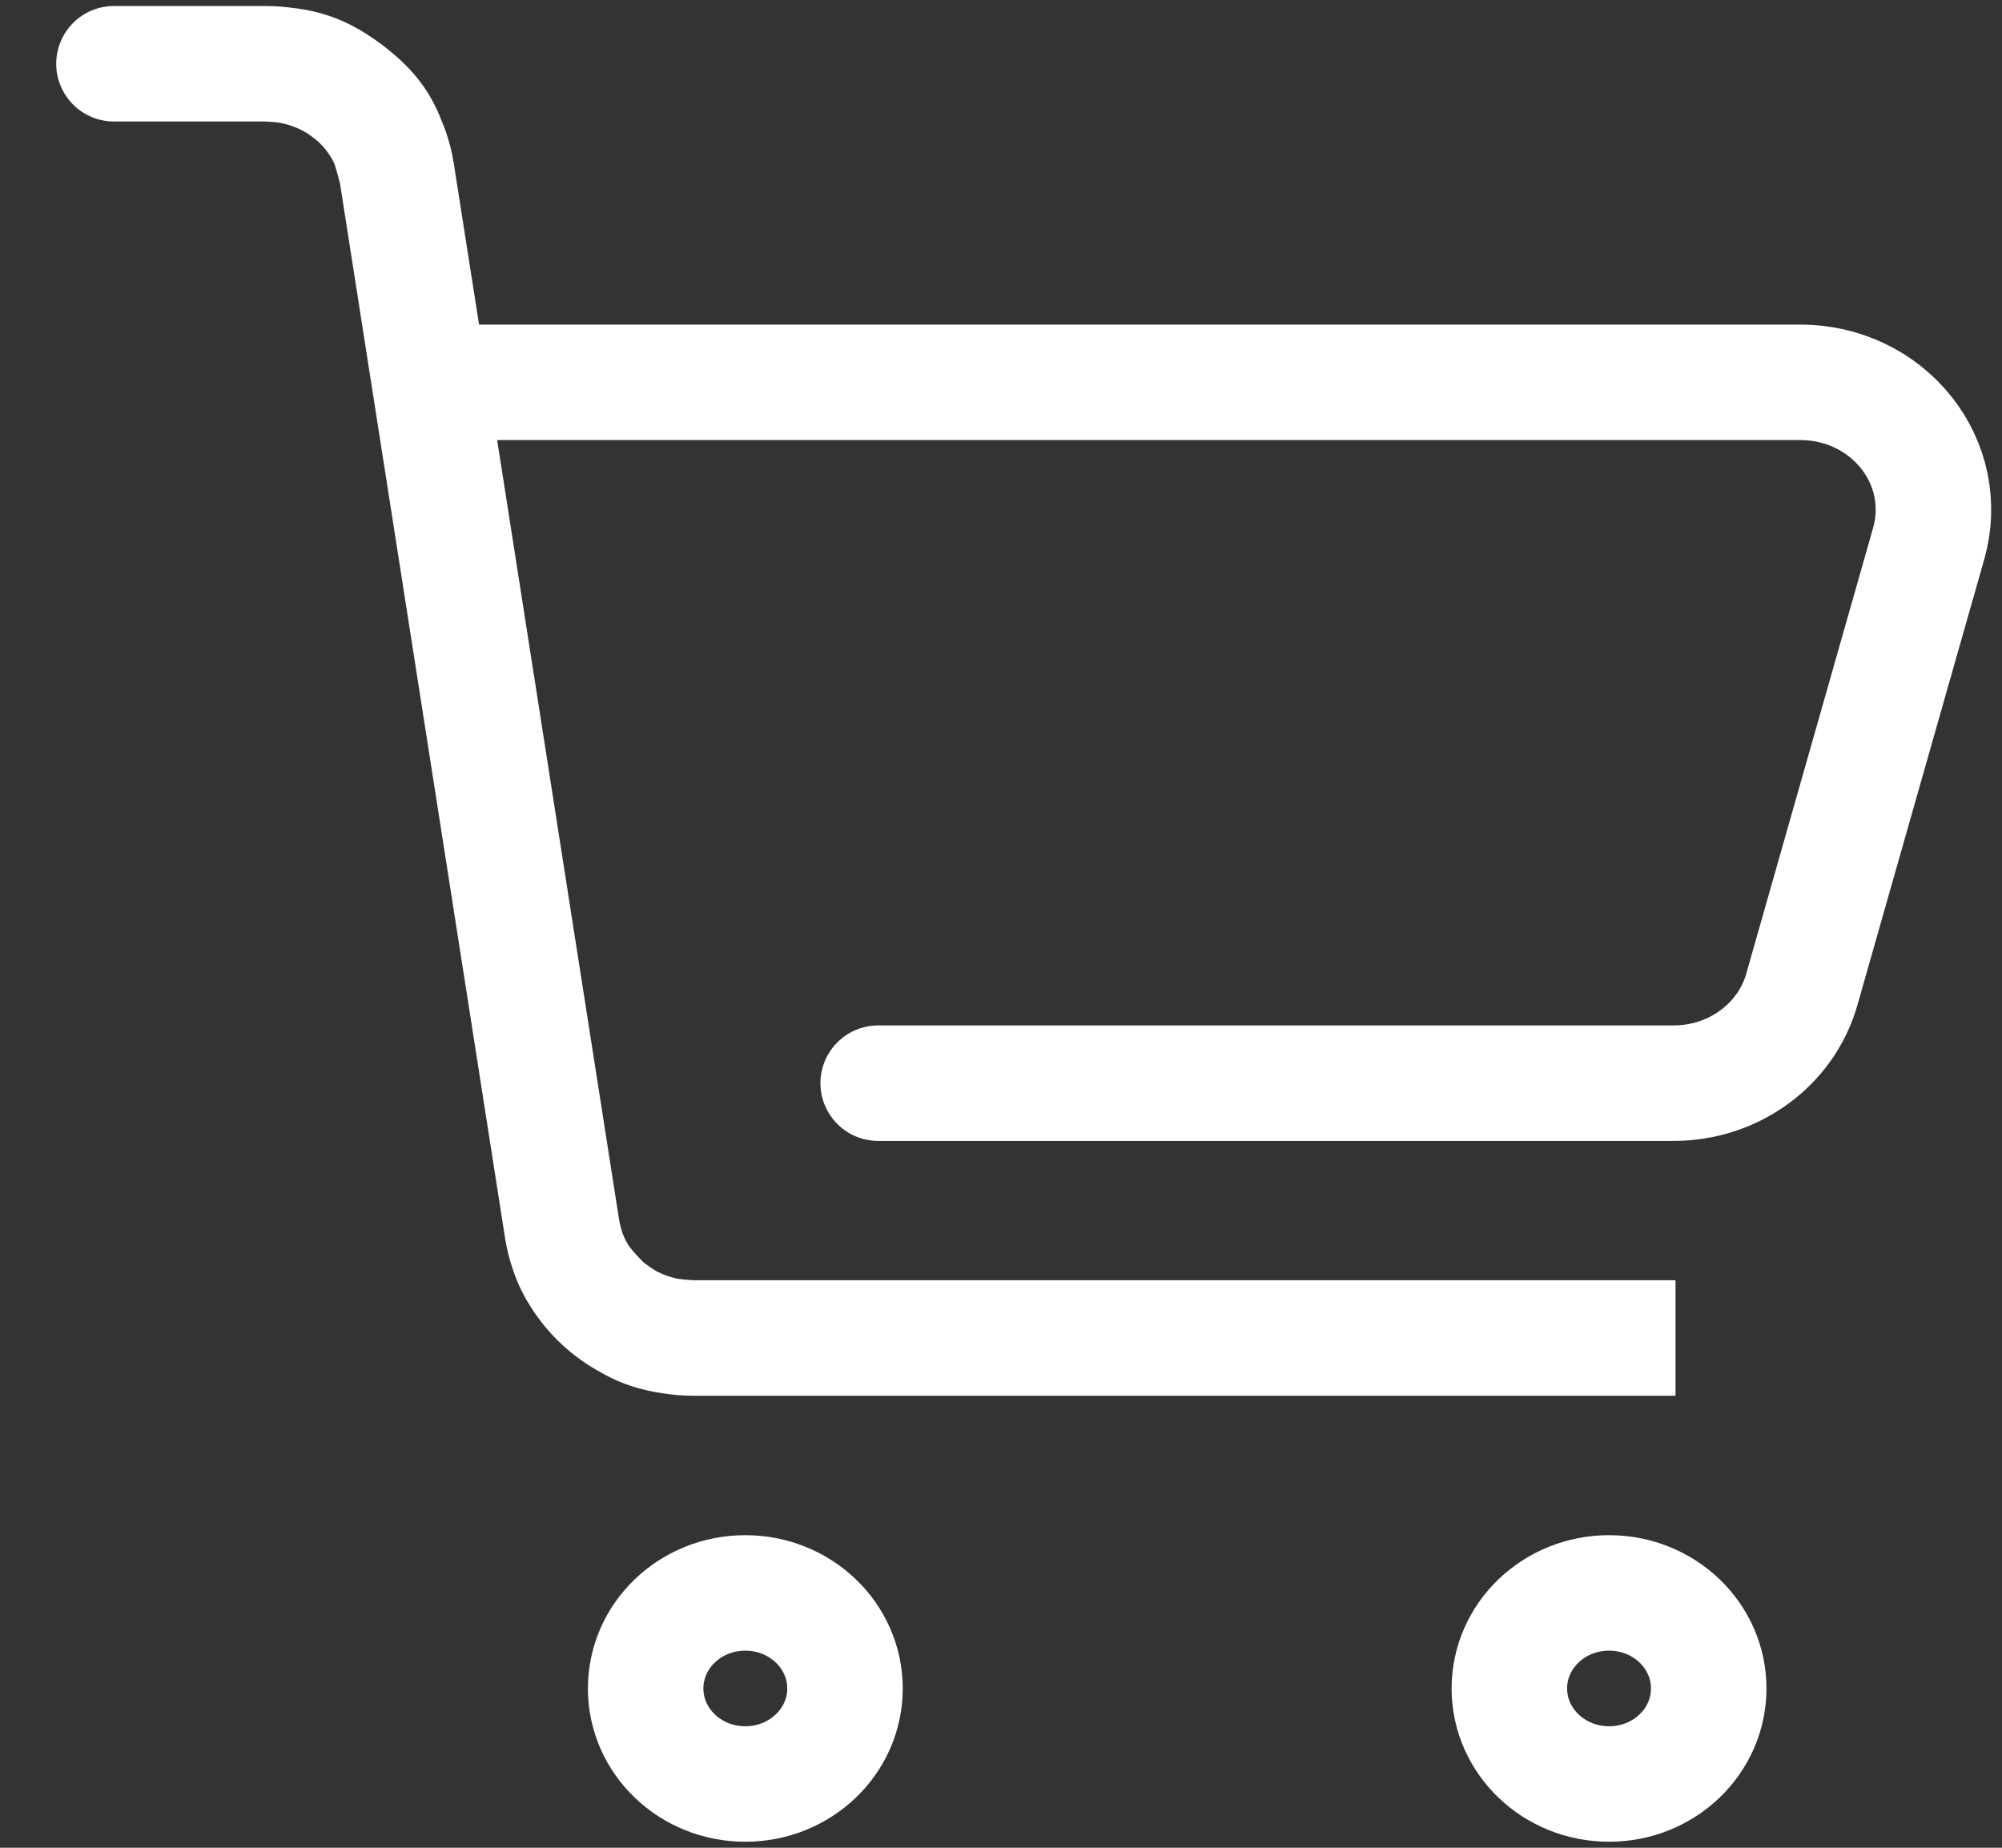 <?xml version="1.0" encoding="UTF-8"?> <svg xmlns="http://www.w3.org/2000/svg" width="26" height="24" viewBox="0 0 26 24" fill="none"><rect x="0" y="0" width="26" height="24" fill="#333333" stroke="none"/><path d="M1.48 0.828H3.446M3.446 0.828C3.86 0.828 4.259 0.97 4.572 1.229M3.446 0.828C3.919 0.847 4.17 0.912 4.572 1.229M4.572 1.229C4.885 1.487 5.091 1.845 5.152 2.237M4.572 1.229C4.951 1.533 5.039 1.777 5.152 2.237M5.152 2.237L7.301 15.97M5.152 2.237L5.58 4.966M7.301 15.97C7.363 16.362 7.568 16.719 7.881 16.978M7.301 15.97C7.384 16.404 7.512 16.623 7.881 16.978M7.301 15.97L5.58 4.966M7.881 16.978C8.194 17.237 8.593 17.379 9.006 17.379M7.881 16.978C8.24 17.245 8.468 17.358 9.006 17.379M9.006 17.379H21.76H12.699H9.006ZM11.405 14.069H21.736C22.115 14.069 22.483 13.95 22.784 13.729C23.085 13.509 23.302 13.2 23.401 12.849L25.049 7.056C25.119 6.81 25.128 6.553 25.078 6.303C25.027 6.053 24.916 5.818 24.755 5.616C24.594 5.414 24.387 5.25 24.149 5.137C23.911 5.024 23.649 4.966 23.383 4.966H5.58" stroke="white" stroke-width="1.5" stroke-linecap="round"></path><path d="M9.679 23.172C10.394 23.172 10.974 22.617 10.974 21.931C10.974 21.245 10.394 20.69 9.679 20.69C8.964 20.69 8.385 21.245 8.385 21.931C8.385 22.617 8.964 23.172 9.679 23.172Z" stroke="white" stroke-width="1.5"></path><path d="M20.897 23.172C21.612 23.172 22.191 22.617 22.191 21.931C22.191 21.245 21.612 20.69 20.897 20.69C20.182 20.69 19.602 21.245 19.602 21.931C19.602 22.617 20.182 23.172 20.897 23.172Z" stroke="white" stroke-width="1.5"></path></svg> 